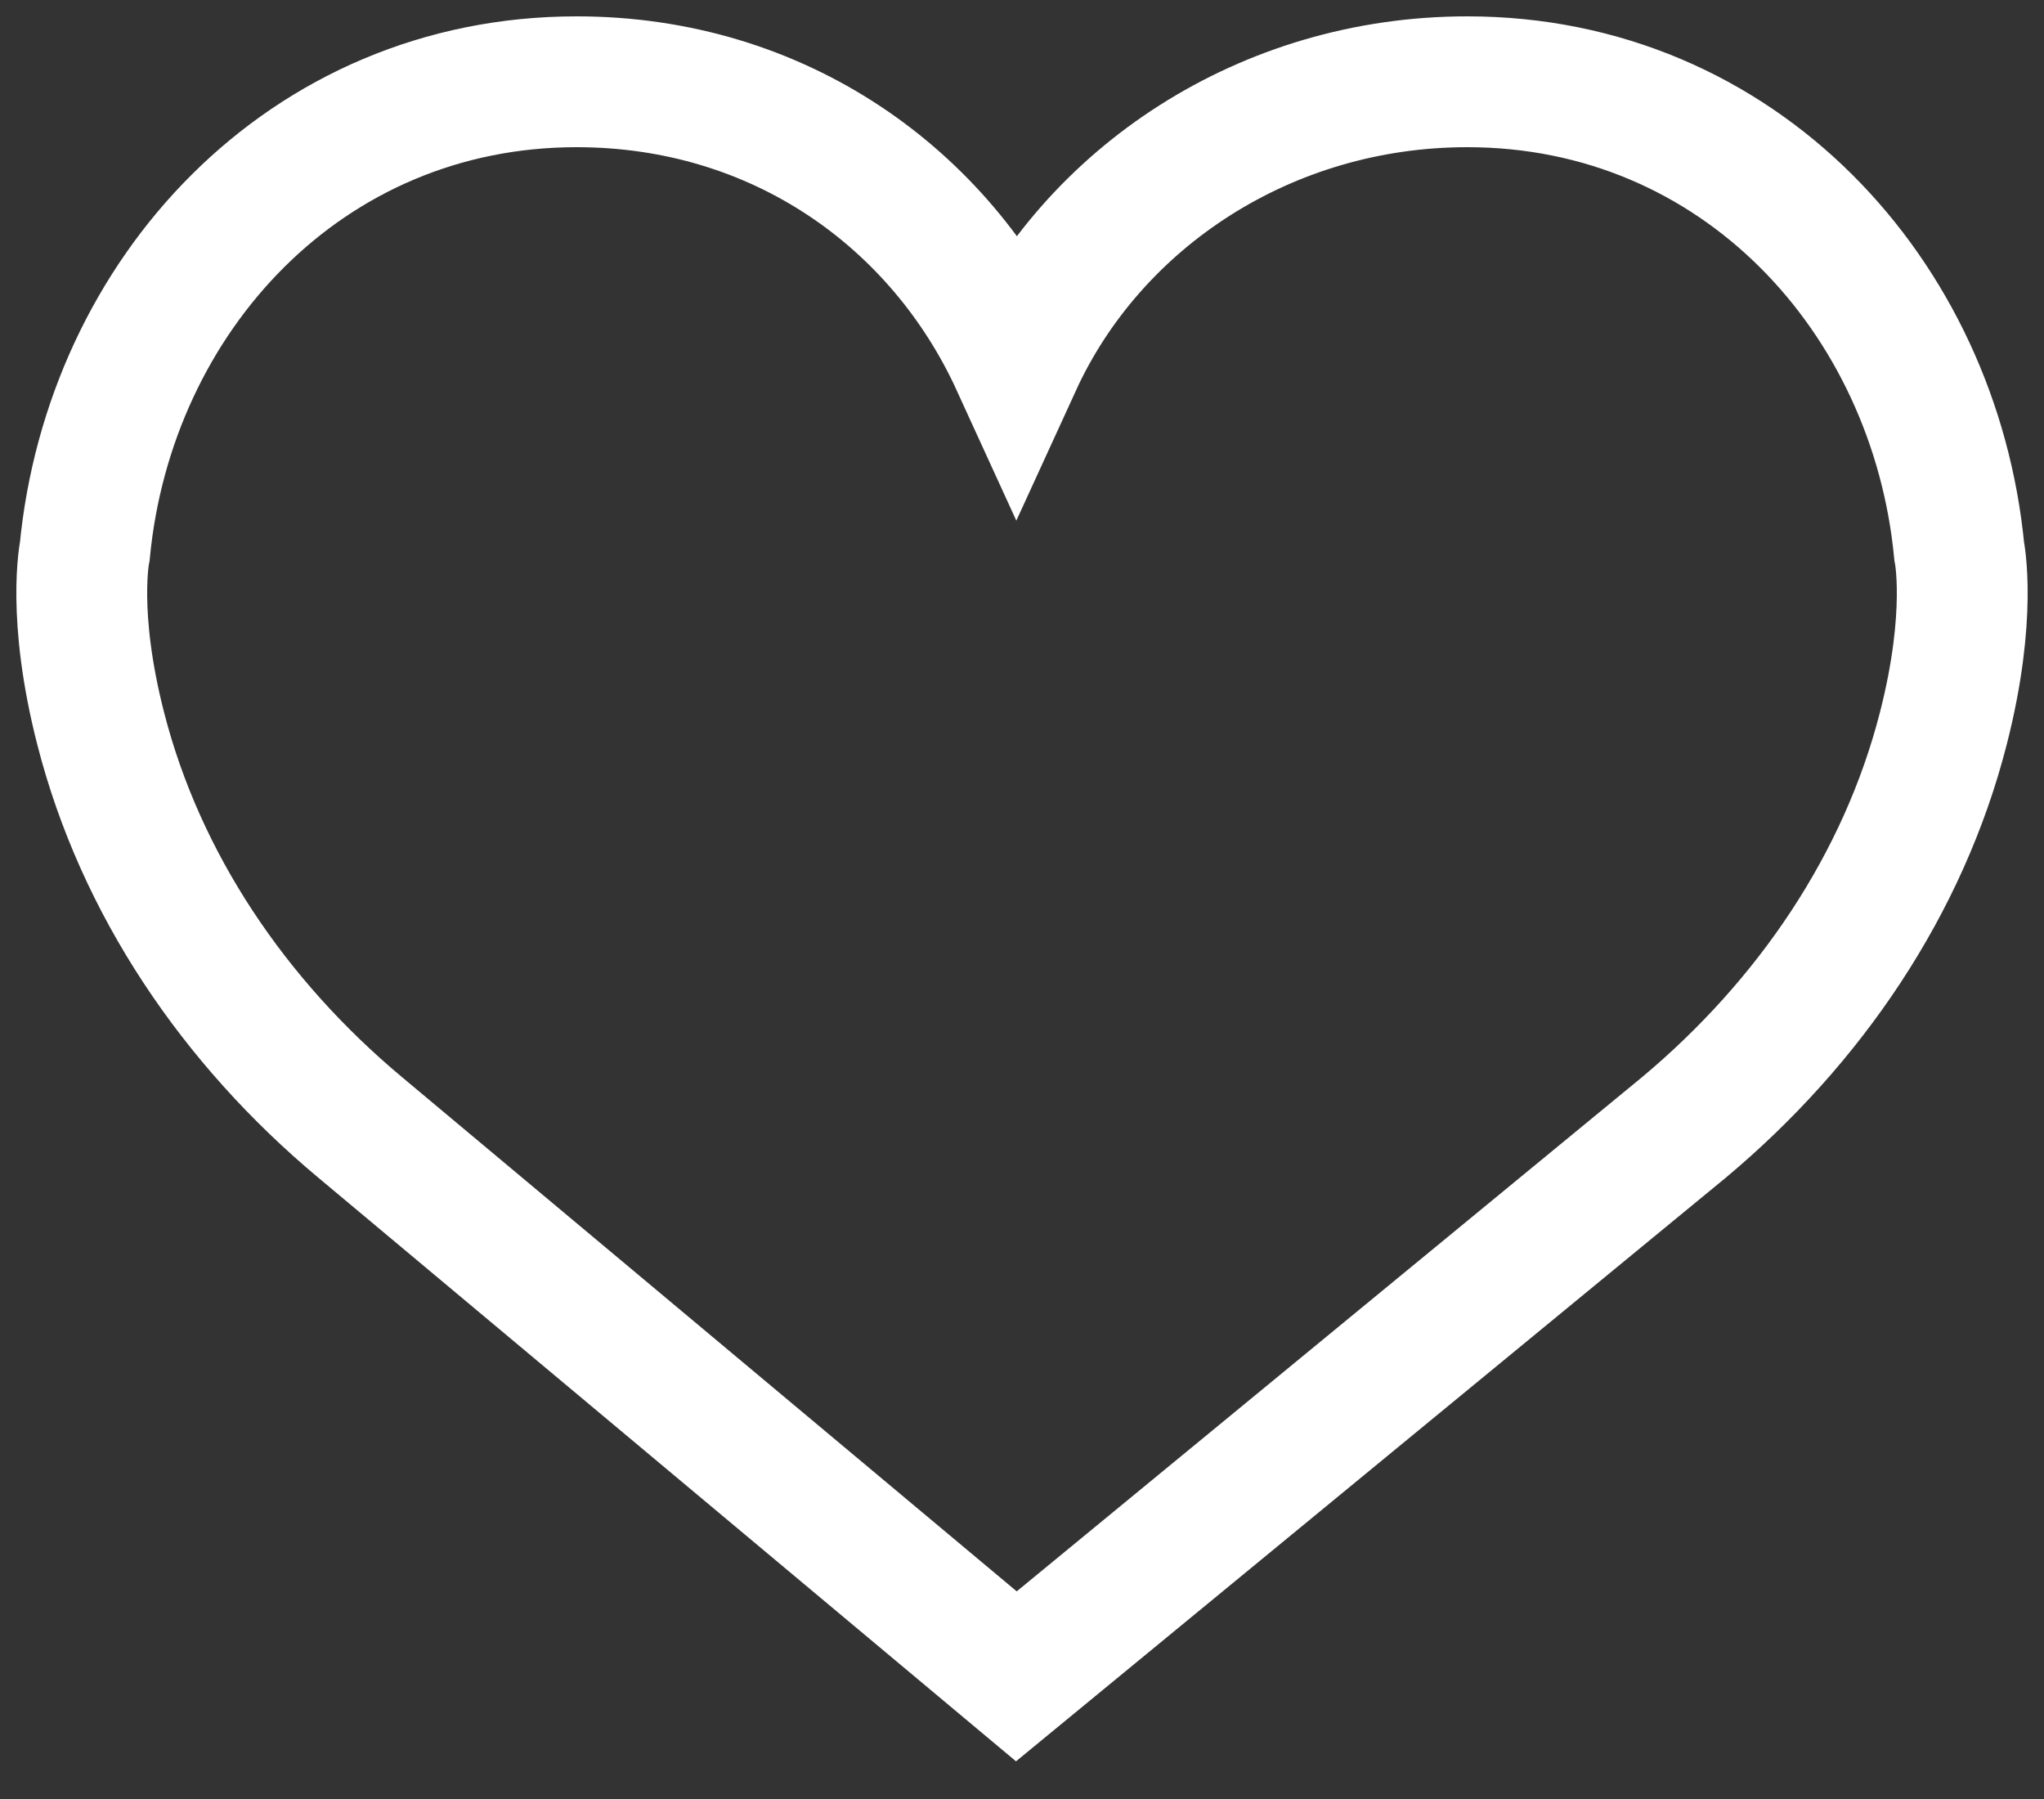 <?xml version="1.0" encoding="UTF-8"?>
<svg width="25px" height="22px" viewBox="0 0 25 22" version="1.1" xmlns="http://www.w3.org/2000/svg" xmlns:xlink="http://www.w3.org/1999/xlink">
    <rect x="0" y="0" width="25" height="22" fill="#333333" stroke="none"/>
    <g stroke="none" stroke-width="1" fill="none" fill-rule="evenodd">
        <g id="Homepage-205" transform="translate(-985, -1854)" fill-rule="nonzero" stroke="#FFFFFF" stroke-width="1.6">
            <g id="like" transform="translate(986, 1855)">
                <path d="M11.431,3.445 C12.36,1.417 14.48,0 16.947,0 C20.269,0 22.662,2.62 22.963,5.741 C22.963,5.741 23.126,6.516 22.768,7.911 C22.281,9.811 21.137,11.499 19.595,12.788 L11.431,19.5 L3.405,12.787 C1.863,11.499 0.719,9.811 0.232,7.911 C-0.126,6.516 0.037,5.741 0.037,5.741 C0.338,2.619 2.731,0 6.053,0 C8.52,0 10.503,1.417 11.431,3.445 Z" id="Shape"></path>
            </g>
        </g>
    </g>
</svg>
